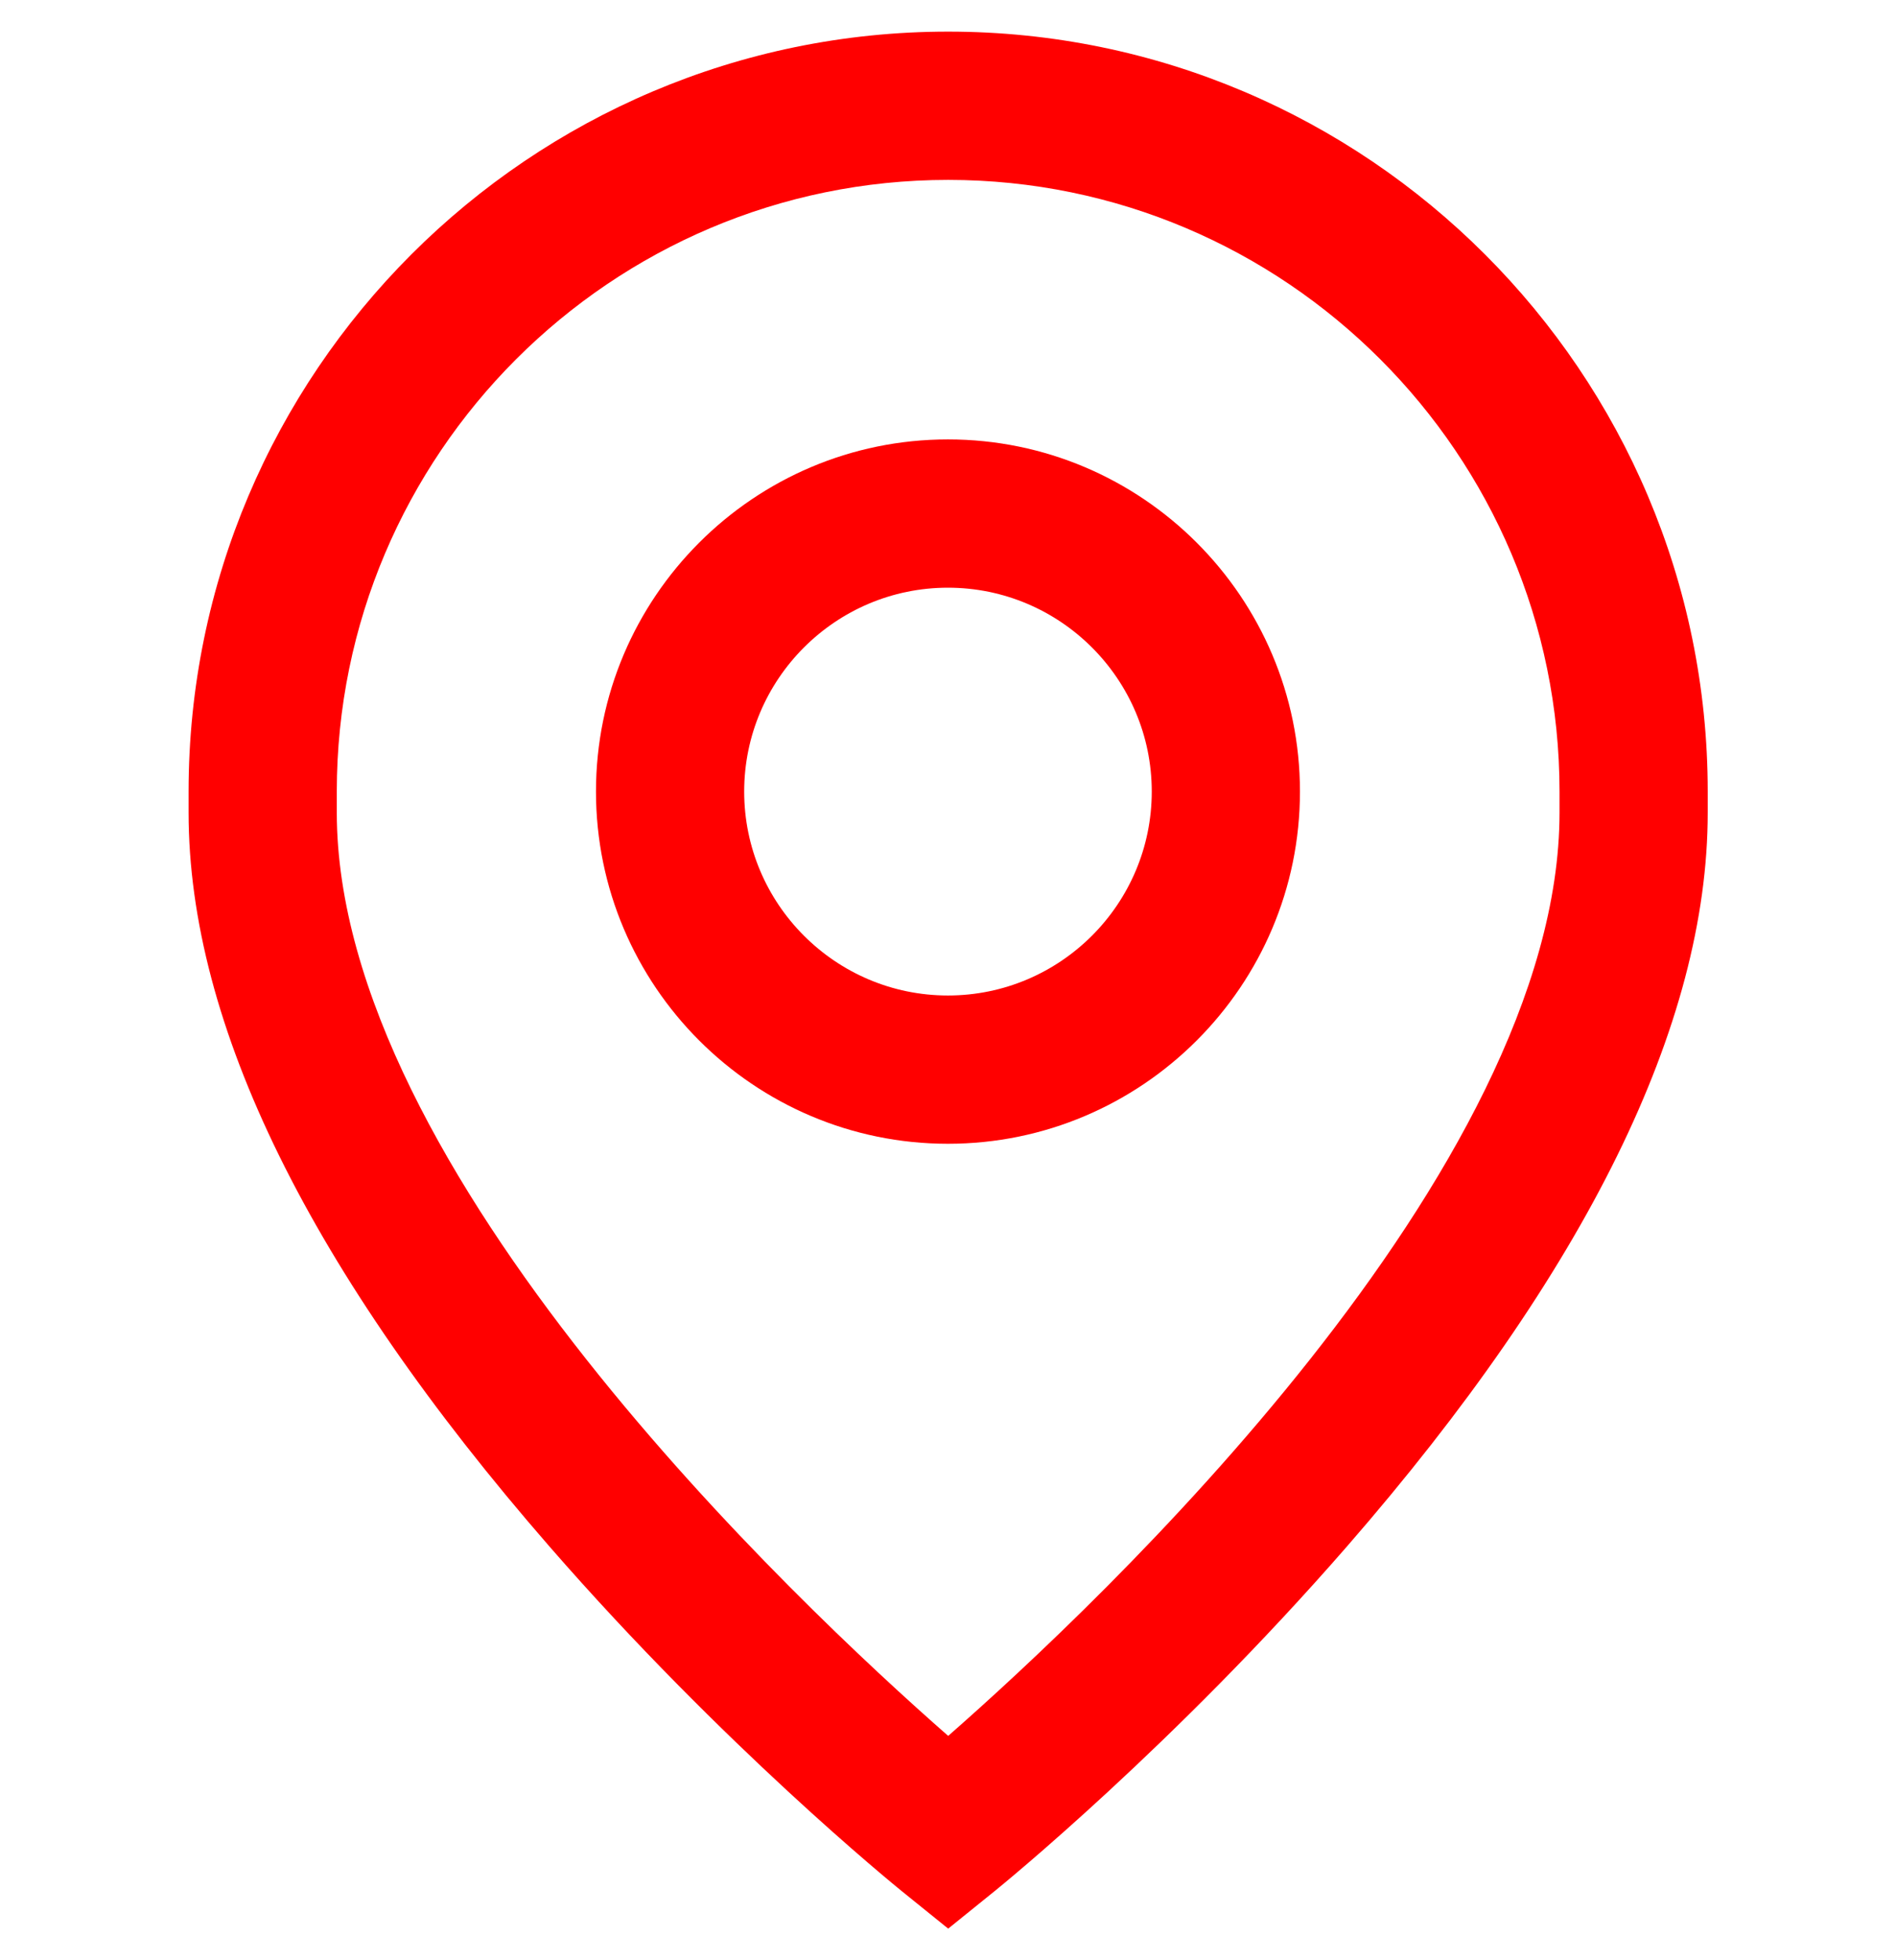 <svg width="30" height="31" viewBox="0 0 30 31" fill="none" xmlns="http://www.w3.org/2000/svg">
<g clip-path="url(#clip0_162_116)">
<path d="M14.999 6.949C11.928 6.949 9.43 9.447 9.43 12.518C9.43 15.589 11.928 18.088 14.999 18.088C18.07 18.088 20.569 15.589 20.569 12.518C20.569 9.447 18.07 6.949 14.999 6.949ZM14.999 15.743C13.221 15.743 11.775 14.296 11.775 12.518C11.775 10.741 13.221 9.294 14.999 9.294C16.777 9.294 18.224 10.741 18.224 12.518C18.224 14.296 16.777 15.743 14.999 15.743Z" fill="#FF0000"/>
<path d="M15.003 0.5C8.376 0.5 2.984 5.891 2.984 12.518V12.851C2.984 16.202 4.906 20.108 8.696 24.459C11.443 27.613 14.152 29.812 14.266 29.905L15.003 30.5L15.74 29.905C15.854 29.812 18.563 27.613 21.31 24.459C25.1 20.108 27.021 16.202 27.021 12.851V12.518C27.021 5.891 21.63 0.5 15.003 0.5ZM24.676 12.851C24.676 18.515 17.378 25.371 15.003 27.452C12.627 25.37 5.329 18.514 5.329 12.851V12.518C5.329 7.185 9.669 2.845 15.003 2.845C20.337 2.845 24.676 7.185 24.676 12.518V12.851Z" fill="#FF0000"/>
</g>
<defs>
<clipPath id="clip0_162_116">
<rect width="30" height="30" fill="white" transform="translate(0 0.5)"/>
</clipPath>
</defs>
</svg>
